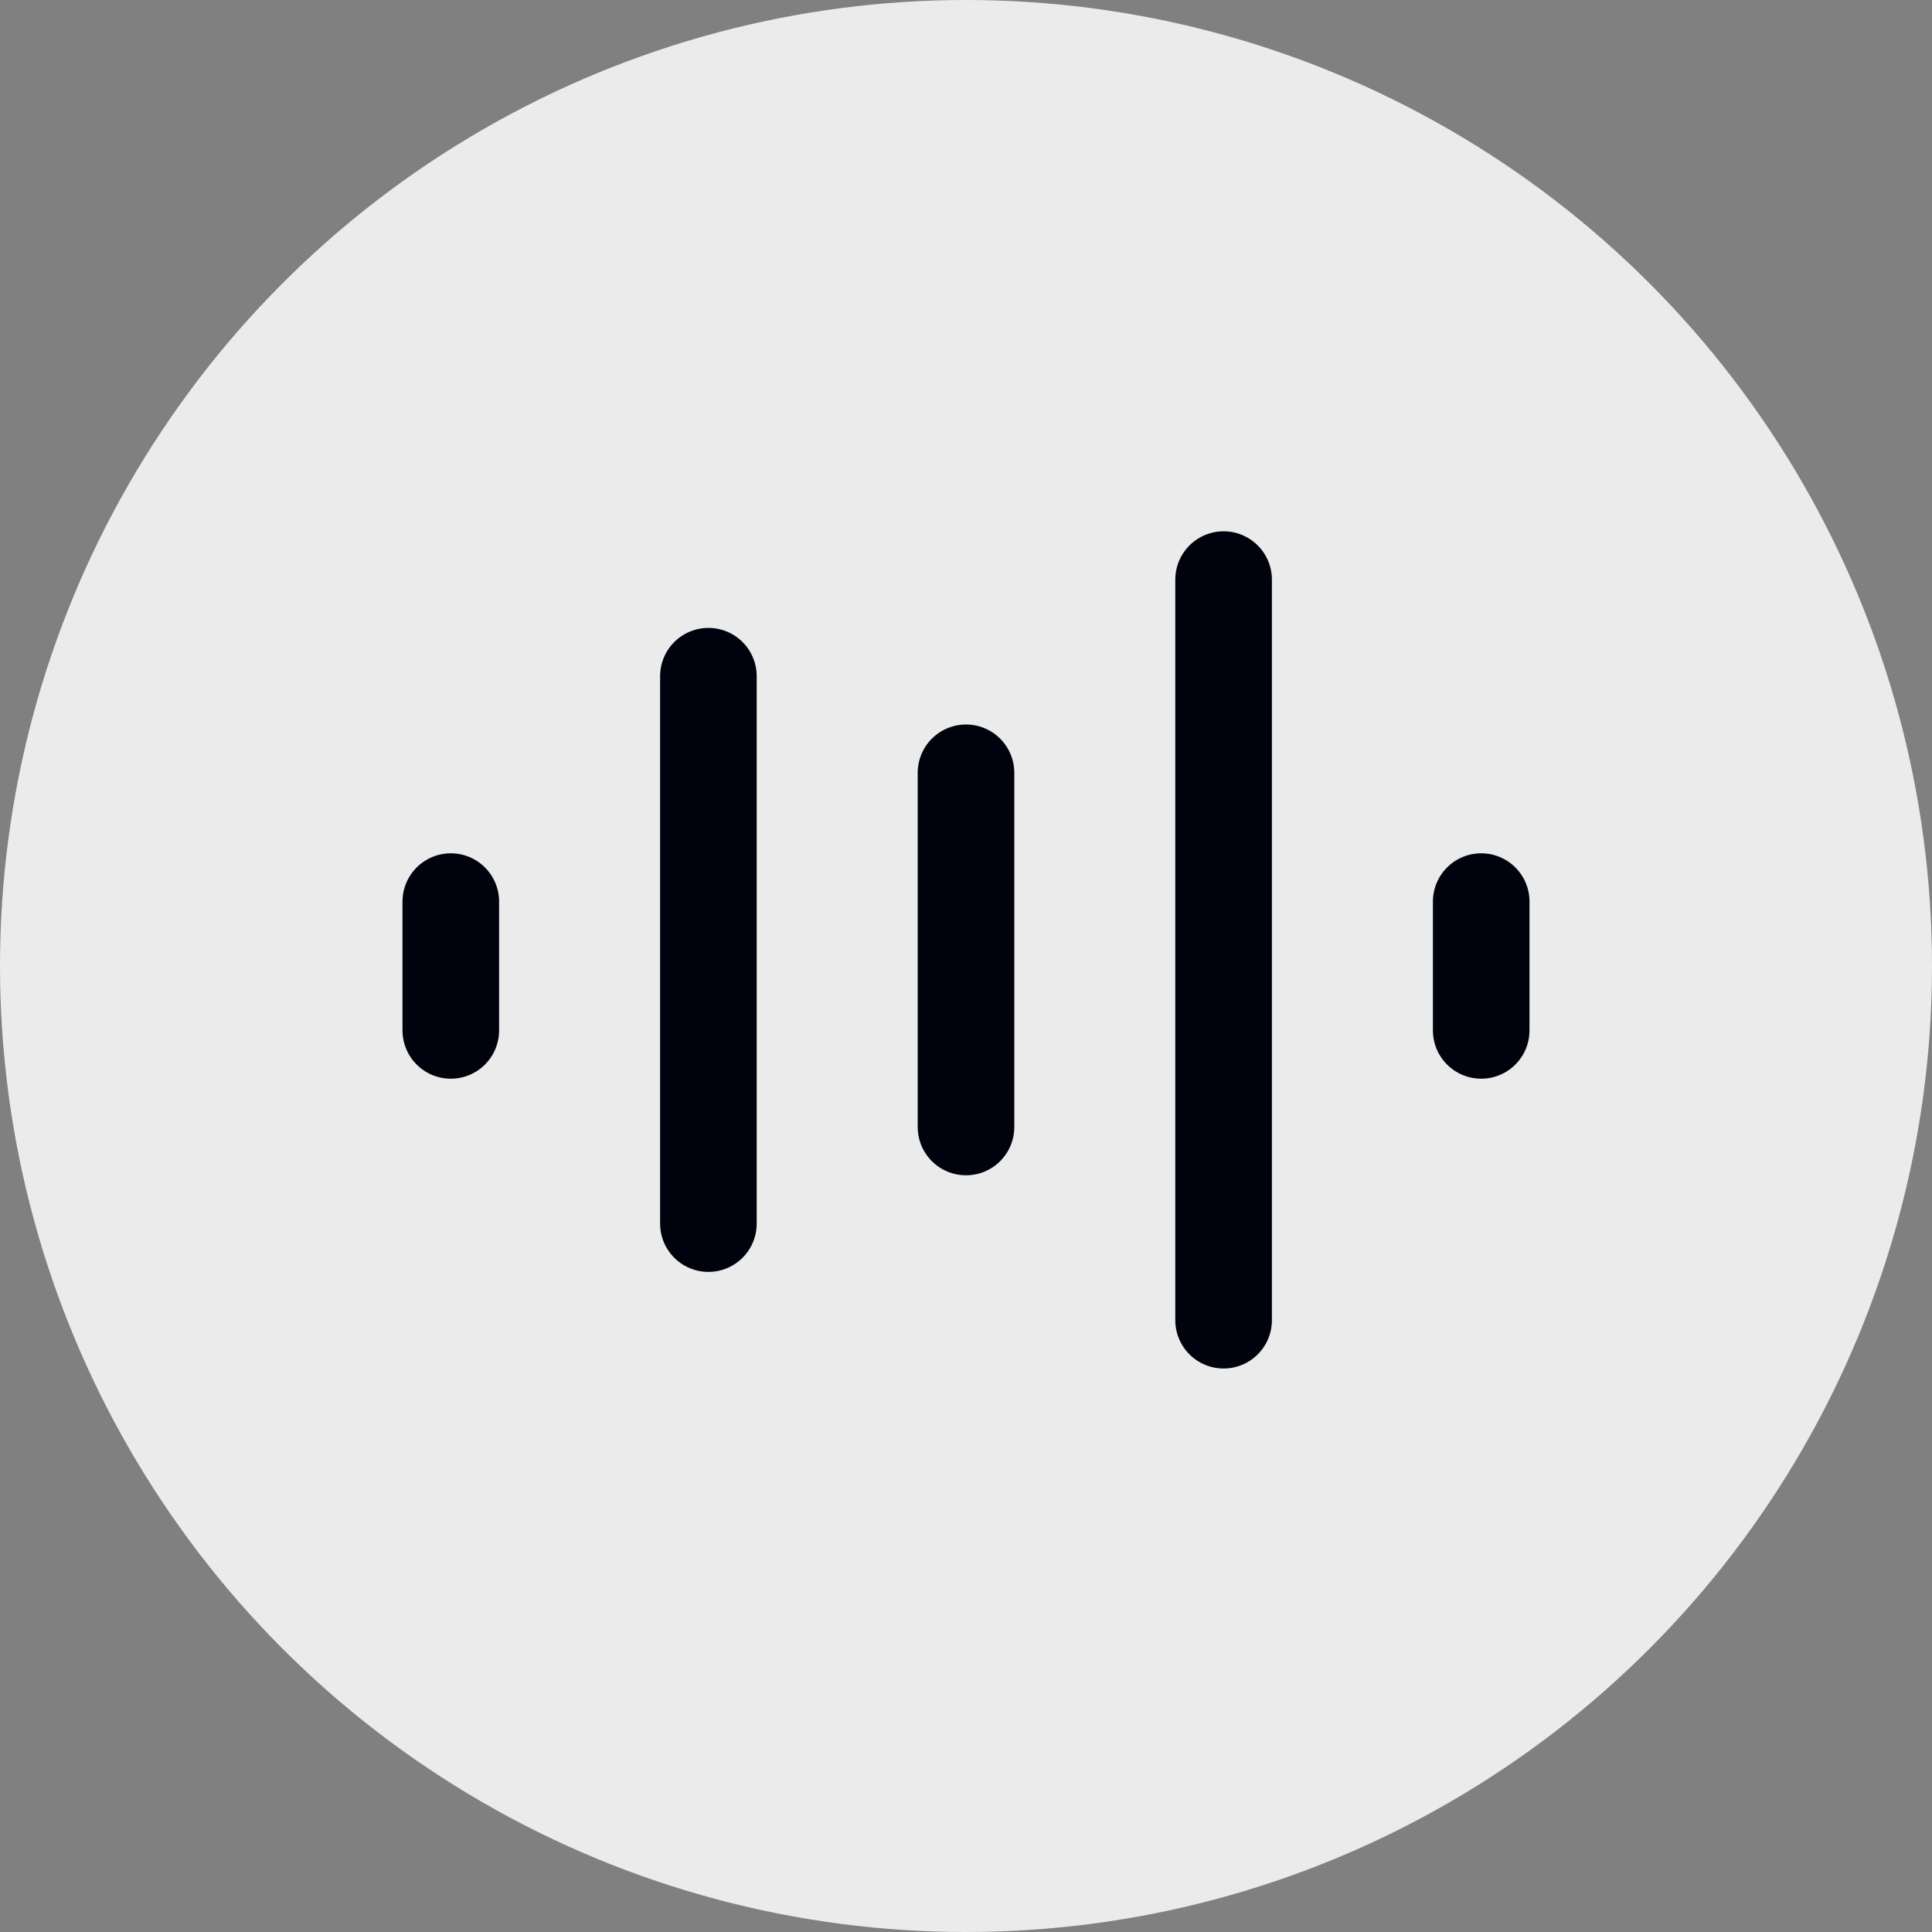 <svg width="60" height="60" viewBox="0 0 60 60" fill="none" xmlns="http://www.w3.org/2000/svg">
<rect x="0" y="0" width="60" height="60" fill="#808080" stroke="none"/>
<circle cx="30" cy="30" r="30" fill="#EBEBEB"/>
<path d="M14 28L14 32" stroke="#00020E" stroke-width="3" stroke-linecap="round"/>
<path d="M22 21L22 38" stroke="#00020E" stroke-width="3" stroke-linecap="round"/>
<path d="M30 24L30 35" stroke="#00020E" stroke-width="3" stroke-linecap="round"/>
<path d="M38 18L38 41" stroke="#00020E" stroke-width="3" stroke-linecap="round"/>
<path d="M46 28L46 32" stroke="#00020E" stroke-width="3" stroke-linecap="round"/>
</svg>
